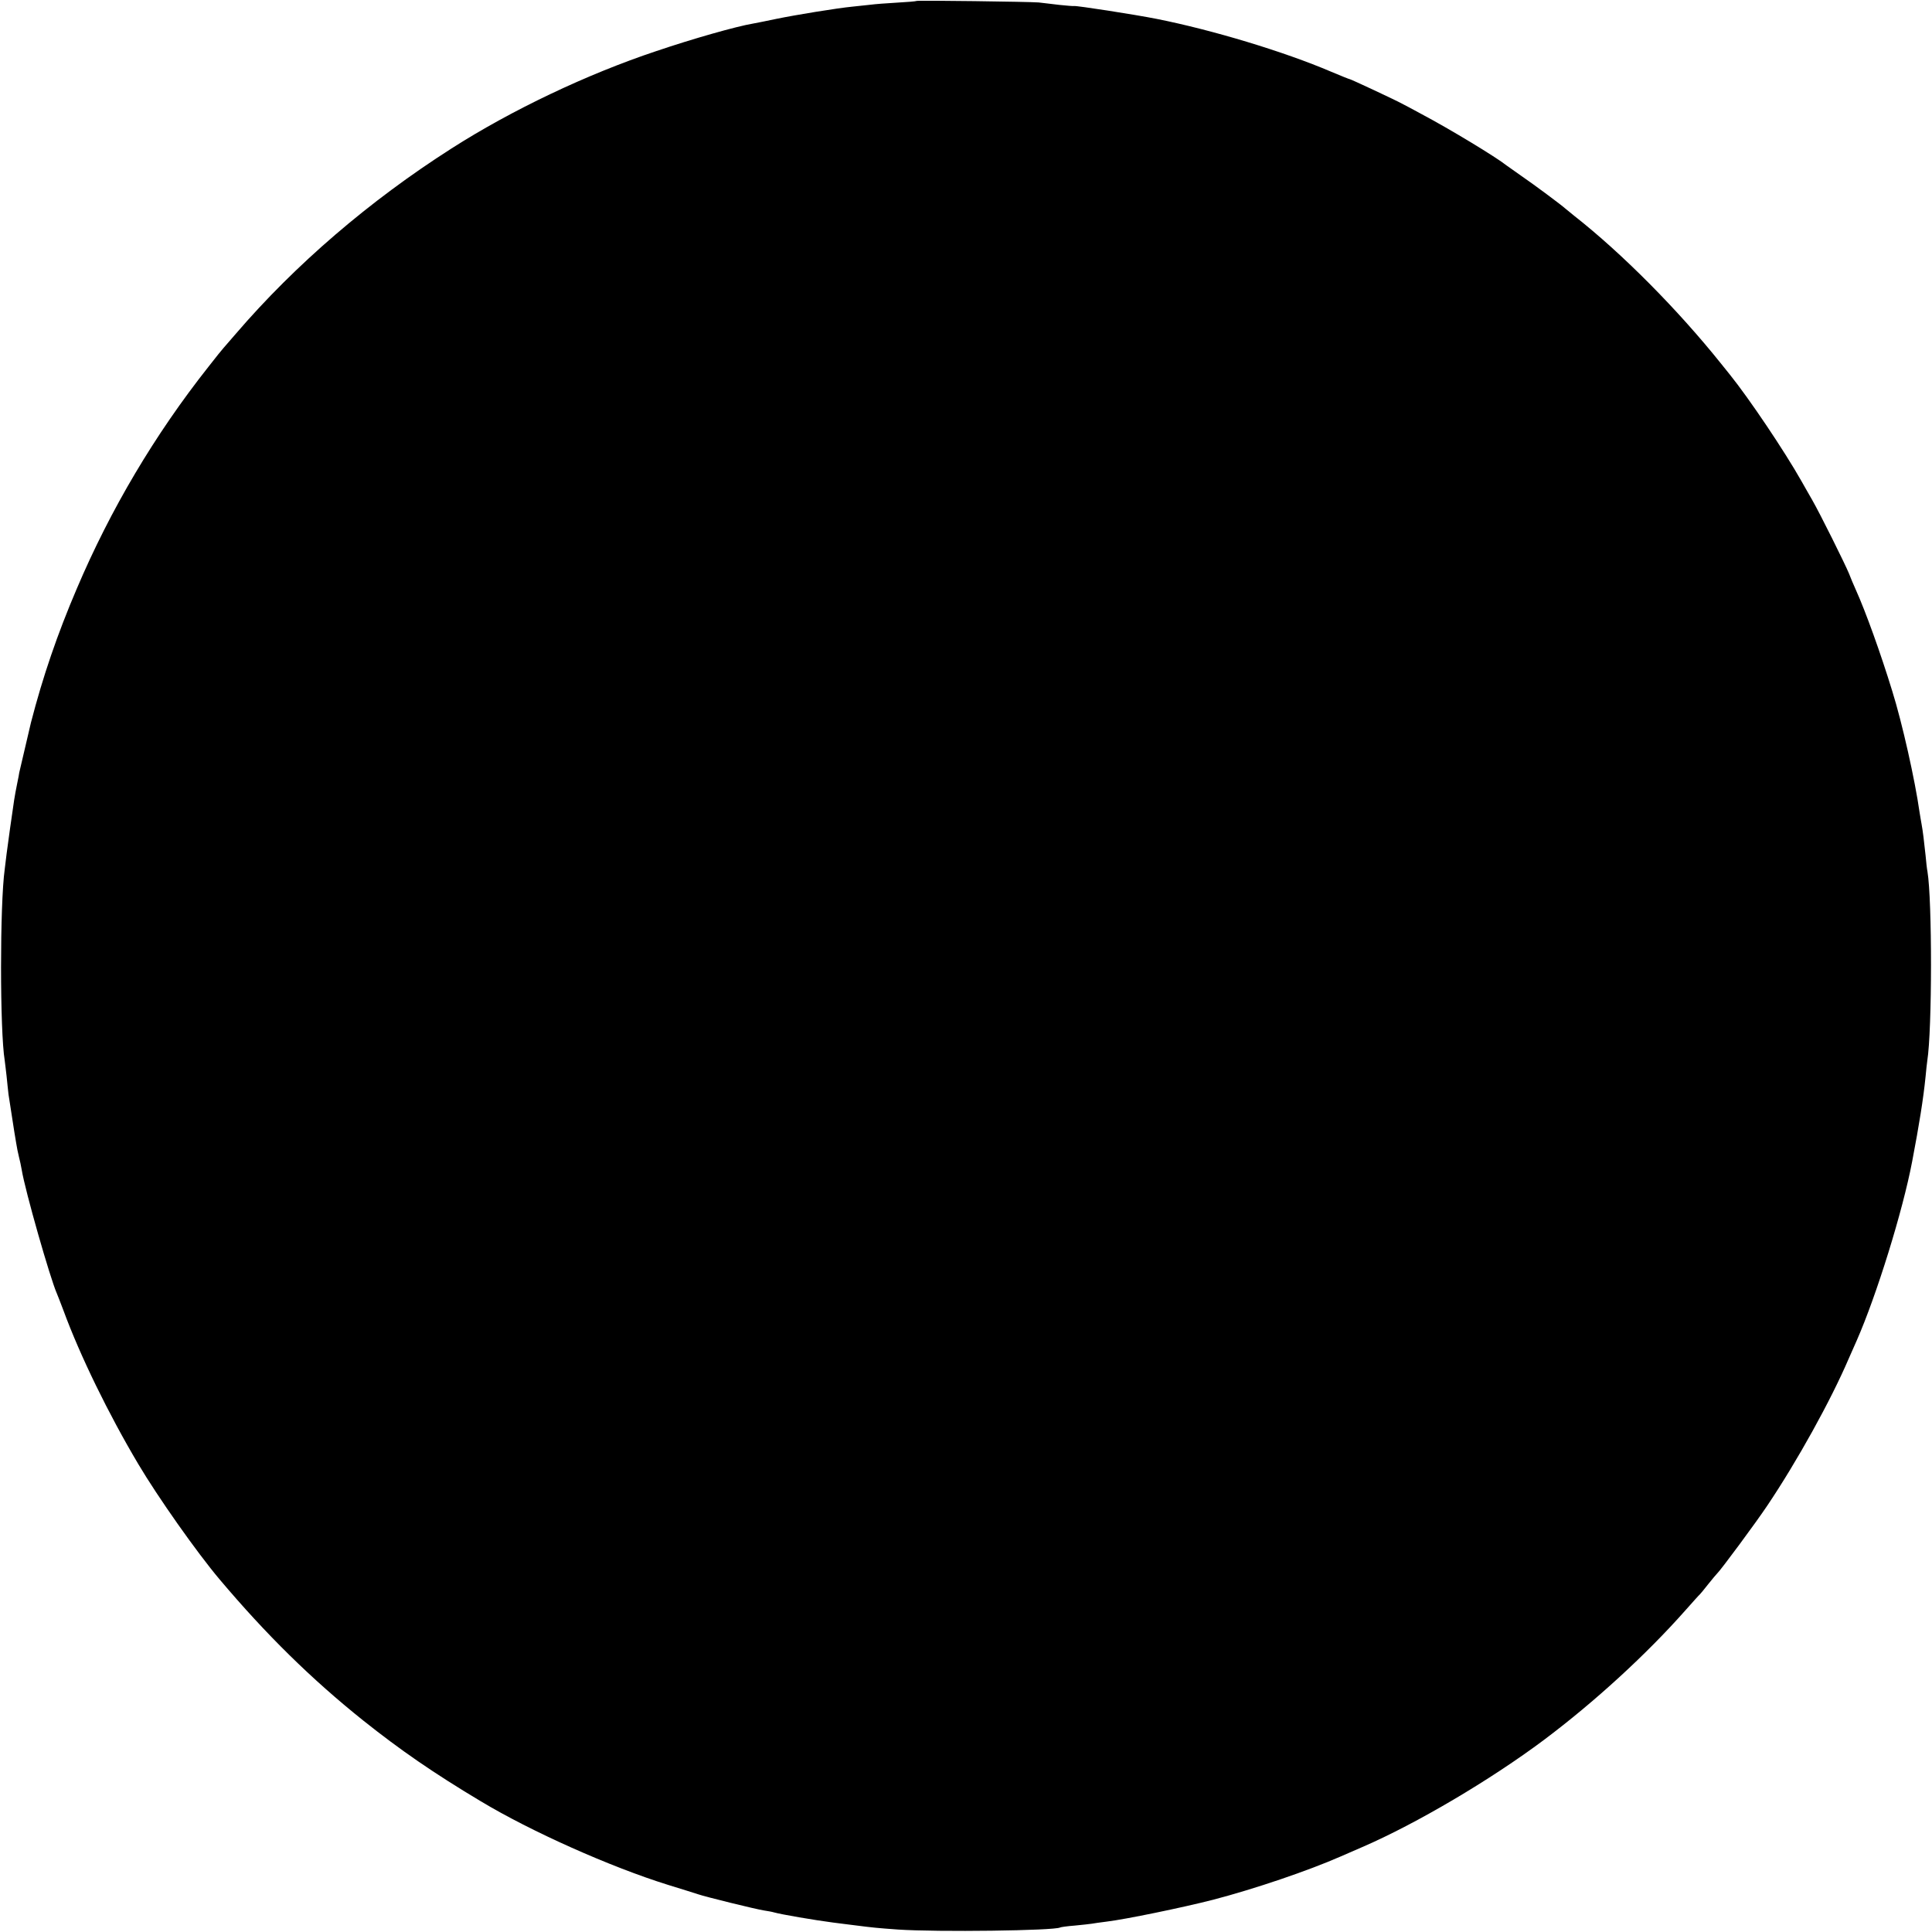 <?xml version="1.0" standalone="no"?>
<!DOCTYPE svg PUBLIC "-//W3C//DTD SVG 20010904//EN"
 "http://www.w3.org/TR/2001/REC-SVG-20010904/DTD/svg10.dtd">
<svg version="1.0" xmlns="http://www.w3.org/2000/svg"
 width="1024pt" height="1024pt" viewBox="0 0 1024 1024"
 preserveAspectRatio="xMidYMid meet">
<g transform="translate(0,1024) scale(0.1,-0.1)"
fill="#000000" stroke="none">
<path d="M4858 10235 c-2 -2 -48 -6 -104 -9 -55 -3 -118 -8 -140 -11 -21 -2
-64 -7 -94 -10 -83 -8 -303 -44 -405 -65 -49 -10 -105 -22 -124 -25 -89 -15
-318 -80 -513 -146 -366 -122 -766 -312 -1085 -516 -434 -277 -828 -615 -1143
-982 -30 -35 -60 -69 -65 -75 -6 -6 -42 -51 -81 -101 -283 -358 -518 -754
-697 -1175 -103 -241 -180 -466 -243 -710 -5 -22 -61 -260 -62 -265 0 -3 -5
-29 -11 -58 -6 -28 -13 -68 -16 -87 -11 -73 -34 -237 -40 -285 -3 -27 -8 -64
-10 -82 -26 -187 -26 -857 0 -1014 2 -13 6 -51 10 -84 3 -33 8 -76 10 -95 10
-67 27 -175 31 -200 2 -14 7 -41 10 -60 3 -19 9 -51 14 -70 5 -19 12 -51 15
-70 18 -111 151 -576 186 -655 5 -11 20 -51 35 -90 88 -240 240 -551 397 -815
103 -174 311 -469 430 -610 247 -293 487 -529 762 -749 196 -156 372 -278 623
-428 266 -160 687 -348 992 -443 74 -23 146 -45 160 -50 37 -13 309 -80 350
-86 19 -3 43 -7 52 -10 39 -11 214 -41 314 -54 44 -6 97 -12 119 -15 93 -12
115 -14 225 -22 209 -14 829 -6 859 11 3 2 38 7 77 10 39 4 80 8 91 10 10 2
46 7 78 11 100 12 401 74 565 116 222 58 504 154 675 229 22 10 74 32 115 50
287 124 681 357 963 568 268 201 543 453 750 687 39 44 73 82 77 85 3 3 24 28
45 55 22 28 43 52 46 55 17 15 206 270 266 360 158 235 336 556 432 780 13 30
32 73 42 95 105 239 244 686 294 950 37 194 59 330 71 450 3 33 7 70 9 83 26
165 26 851 1 1002 -3 14 -7 52 -10 85 -8 77 -15 133 -21 165 -3 14 -7 43 -11
65 -24 170 -92 474 -145 643 -61 199 -141 421 -192 534 -13 29 -30 69 -37 88
-21 51 -152 315 -195 390 -21 36 -46 81 -57 100 -91 161 -277 437 -379 564 -5
6 -25 31 -45 56 -231 289 -527 587 -779 785 -21 17 -43 35 -49 40 -17 16 -163
125 -236 175 -36 25 -69 49 -75 53 -55 44 -299 192 -450 272 -49 27 -97 52
-105 56 -30 17 -270 129 -275 129 -3 0 -48 18 -100 40 -248 106 -628 221 -925
280 -116 23 -426 71 -437 68 -4 -1 -39 2 -78 6 -38 5 -88 10 -110 13 -47 4
-642 12 -647 8z"/>
</g>
</svg>
